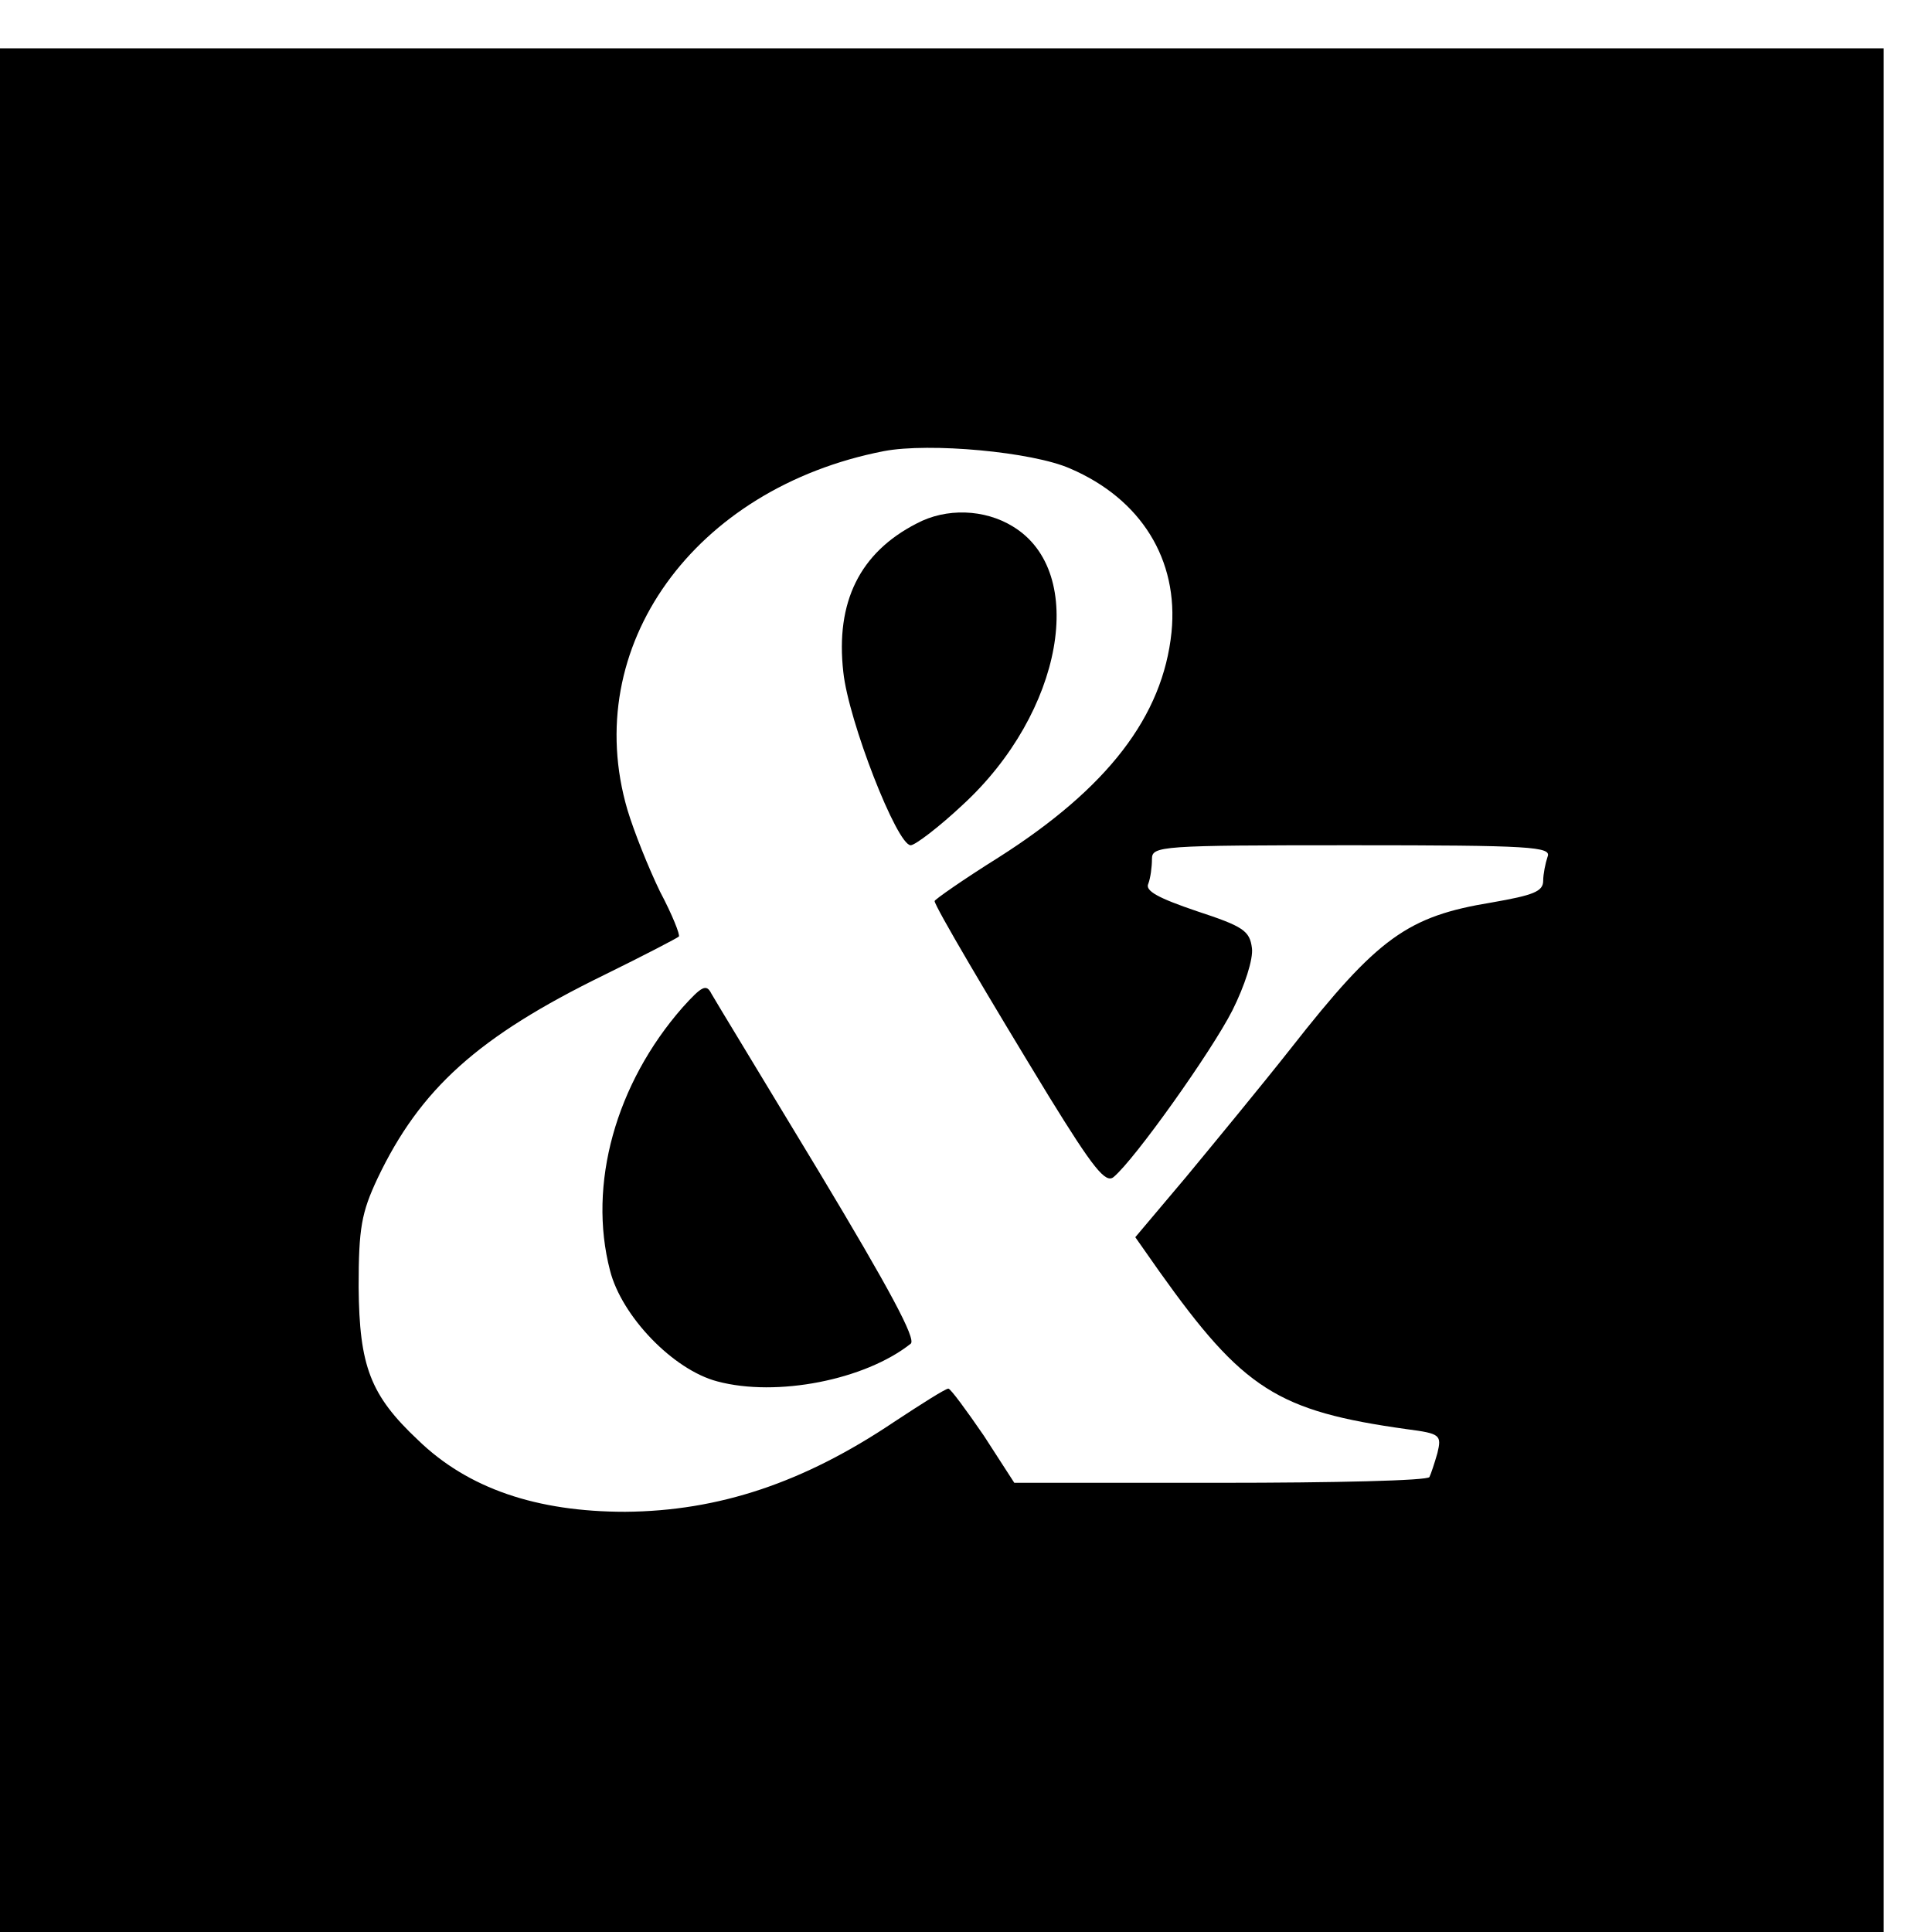 <?xml version="1.0" standalone="no"?>
<!DOCTYPE svg PUBLIC "-//W3C//DTD SVG 20010904//EN"
 "http://www.w3.org/TR/2001/REC-SVG-20010904/DTD/svg10.dtd">
<svg version="1.0" xmlns="http://www.w3.org/2000/svg"
 width="16pt" height="16pt" viewBox="0 0 16 16"
 preserveAspectRatio="xMidYMid meet">
<g transform="translate(0,16) scale(0.006,-0.006)"
fill="#000000" stroke="none">
<path d="M0 1300 l0 -1300 1300 0 1300 0 0 1300 0 1300 -1300 0 -1300 0 0
-1300z m1477 720 c98 -42 150 -126 140 -226 -12 -116 -88 -215 -239 -311 -48
-30 -88 -58 -88 -60 0 -7 75 -134 158 -270 61 -99 78 -120 89 -111 29 24 135
173 164 230 17 34 29 71 27 86 -3 24 -12 30 -76 51 -53 18 -72 28 -67 38 3 8
5 23 5 34 0 18 11 19 276 19 248 0 276 -2 270 -16 -3 -9 -6 -24 -6 -33 0 -15
-14 -20 -71 -30 -116 -19 -157 -48 -277 -201 -41 -52 -107 -132 -145 -178
l-70 -83 33 -47 c116 -163 163 -193 342 -218 46 -6 48 -8 42 -33 -4 -14 -9
-29 -11 -33 -2 -5 -132 -8 -289 -8 l-284 0 -42 65 c-24 35 -46 65 -49 65 -4 0
-37 -21 -75 -46 -125 -84 -242 -123 -371 -124 -122 0 -217 32 -286 99 -66 62
-81 102 -82 211 0 82 4 103 26 150 59 124 139 196 313 281 55 27 101 51 103
53 2 2 -9 30 -26 62 -16 33 -36 83 -45 113 -66 225 92 444 354 495 63 12 205
-1 257 -24z"/>
<path d="M1265 1944 c-78 -40 -112 -108 -101 -205 7 -67 74 -239 93 -239 6 0
39 25 72 56 138 127 173 321 69 384 -39 24 -92 26 -133 4z"/>
<path d="M942 1276 c-92 -105 -131 -244 -100 -363 16 -63 87 -137 148 -153 82
-22 204 2 267 52 8 6 -29 75 -127 238 -76 126 -143 236 -148 245 -7 14 -13 11
-40 -19z"/>
</g>
</svg>
